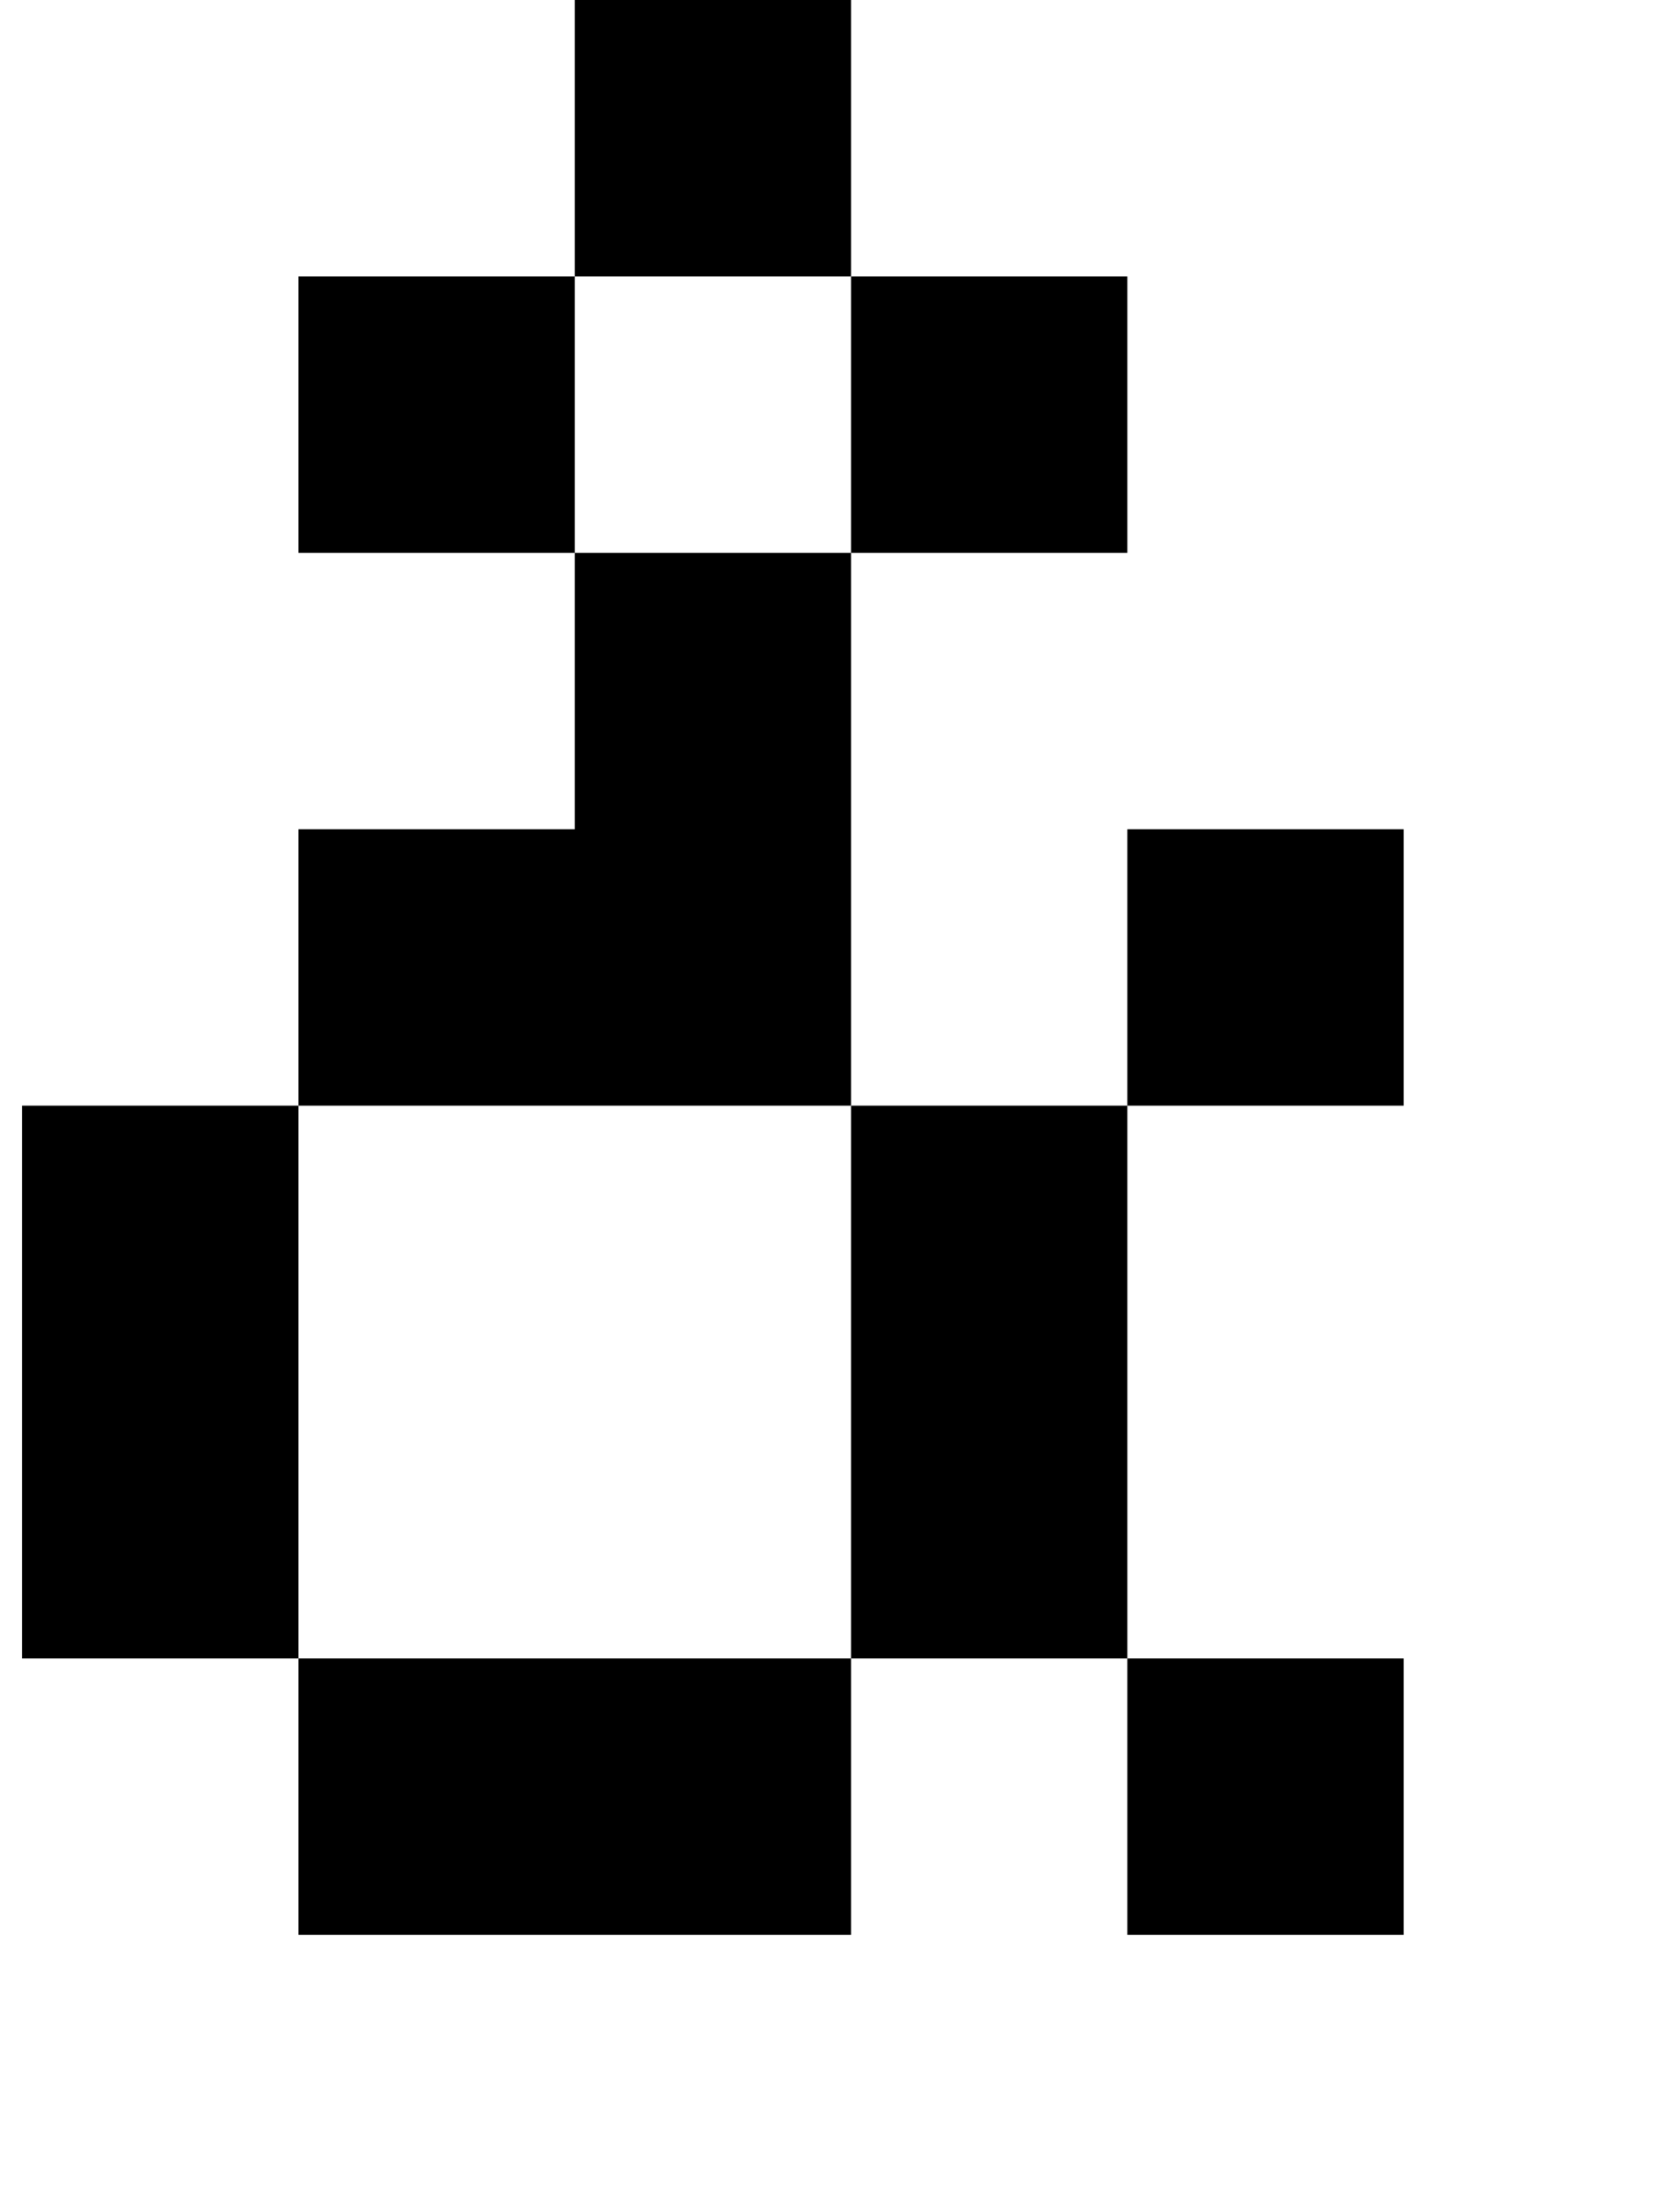 <?xml version="1.0" standalone="no"?>
<!DOCTYPE svg PUBLIC "-//W3C//DTD SVG 1.1//EN" "http://www.w3.org/Graphics/SVG/1.1/DTD/svg11.dtd" >
<svg xmlns="http://www.w3.org/2000/svg" xmlns:xlink="http://www.w3.org/1999/xlink" version="1.1" viewBox="-10 0 760 1000">
   <path fill="currentColor"
d="M500 875v-125h125v125h-125zM250 750h125v125h-125h-125v-125h125zM500 750h-125v-125v-125h125v125v125zM125 750h-125v-125v-125h125v125v125zM500 500v-125h125v125h-125zM375 500h-125h-125v-125h125v-125h125v125v125zM375 250v-125h125v125h-125zM250 250h-125
v-125h125v125zM375 125h-125v-125h125v125z" />
</svg>
